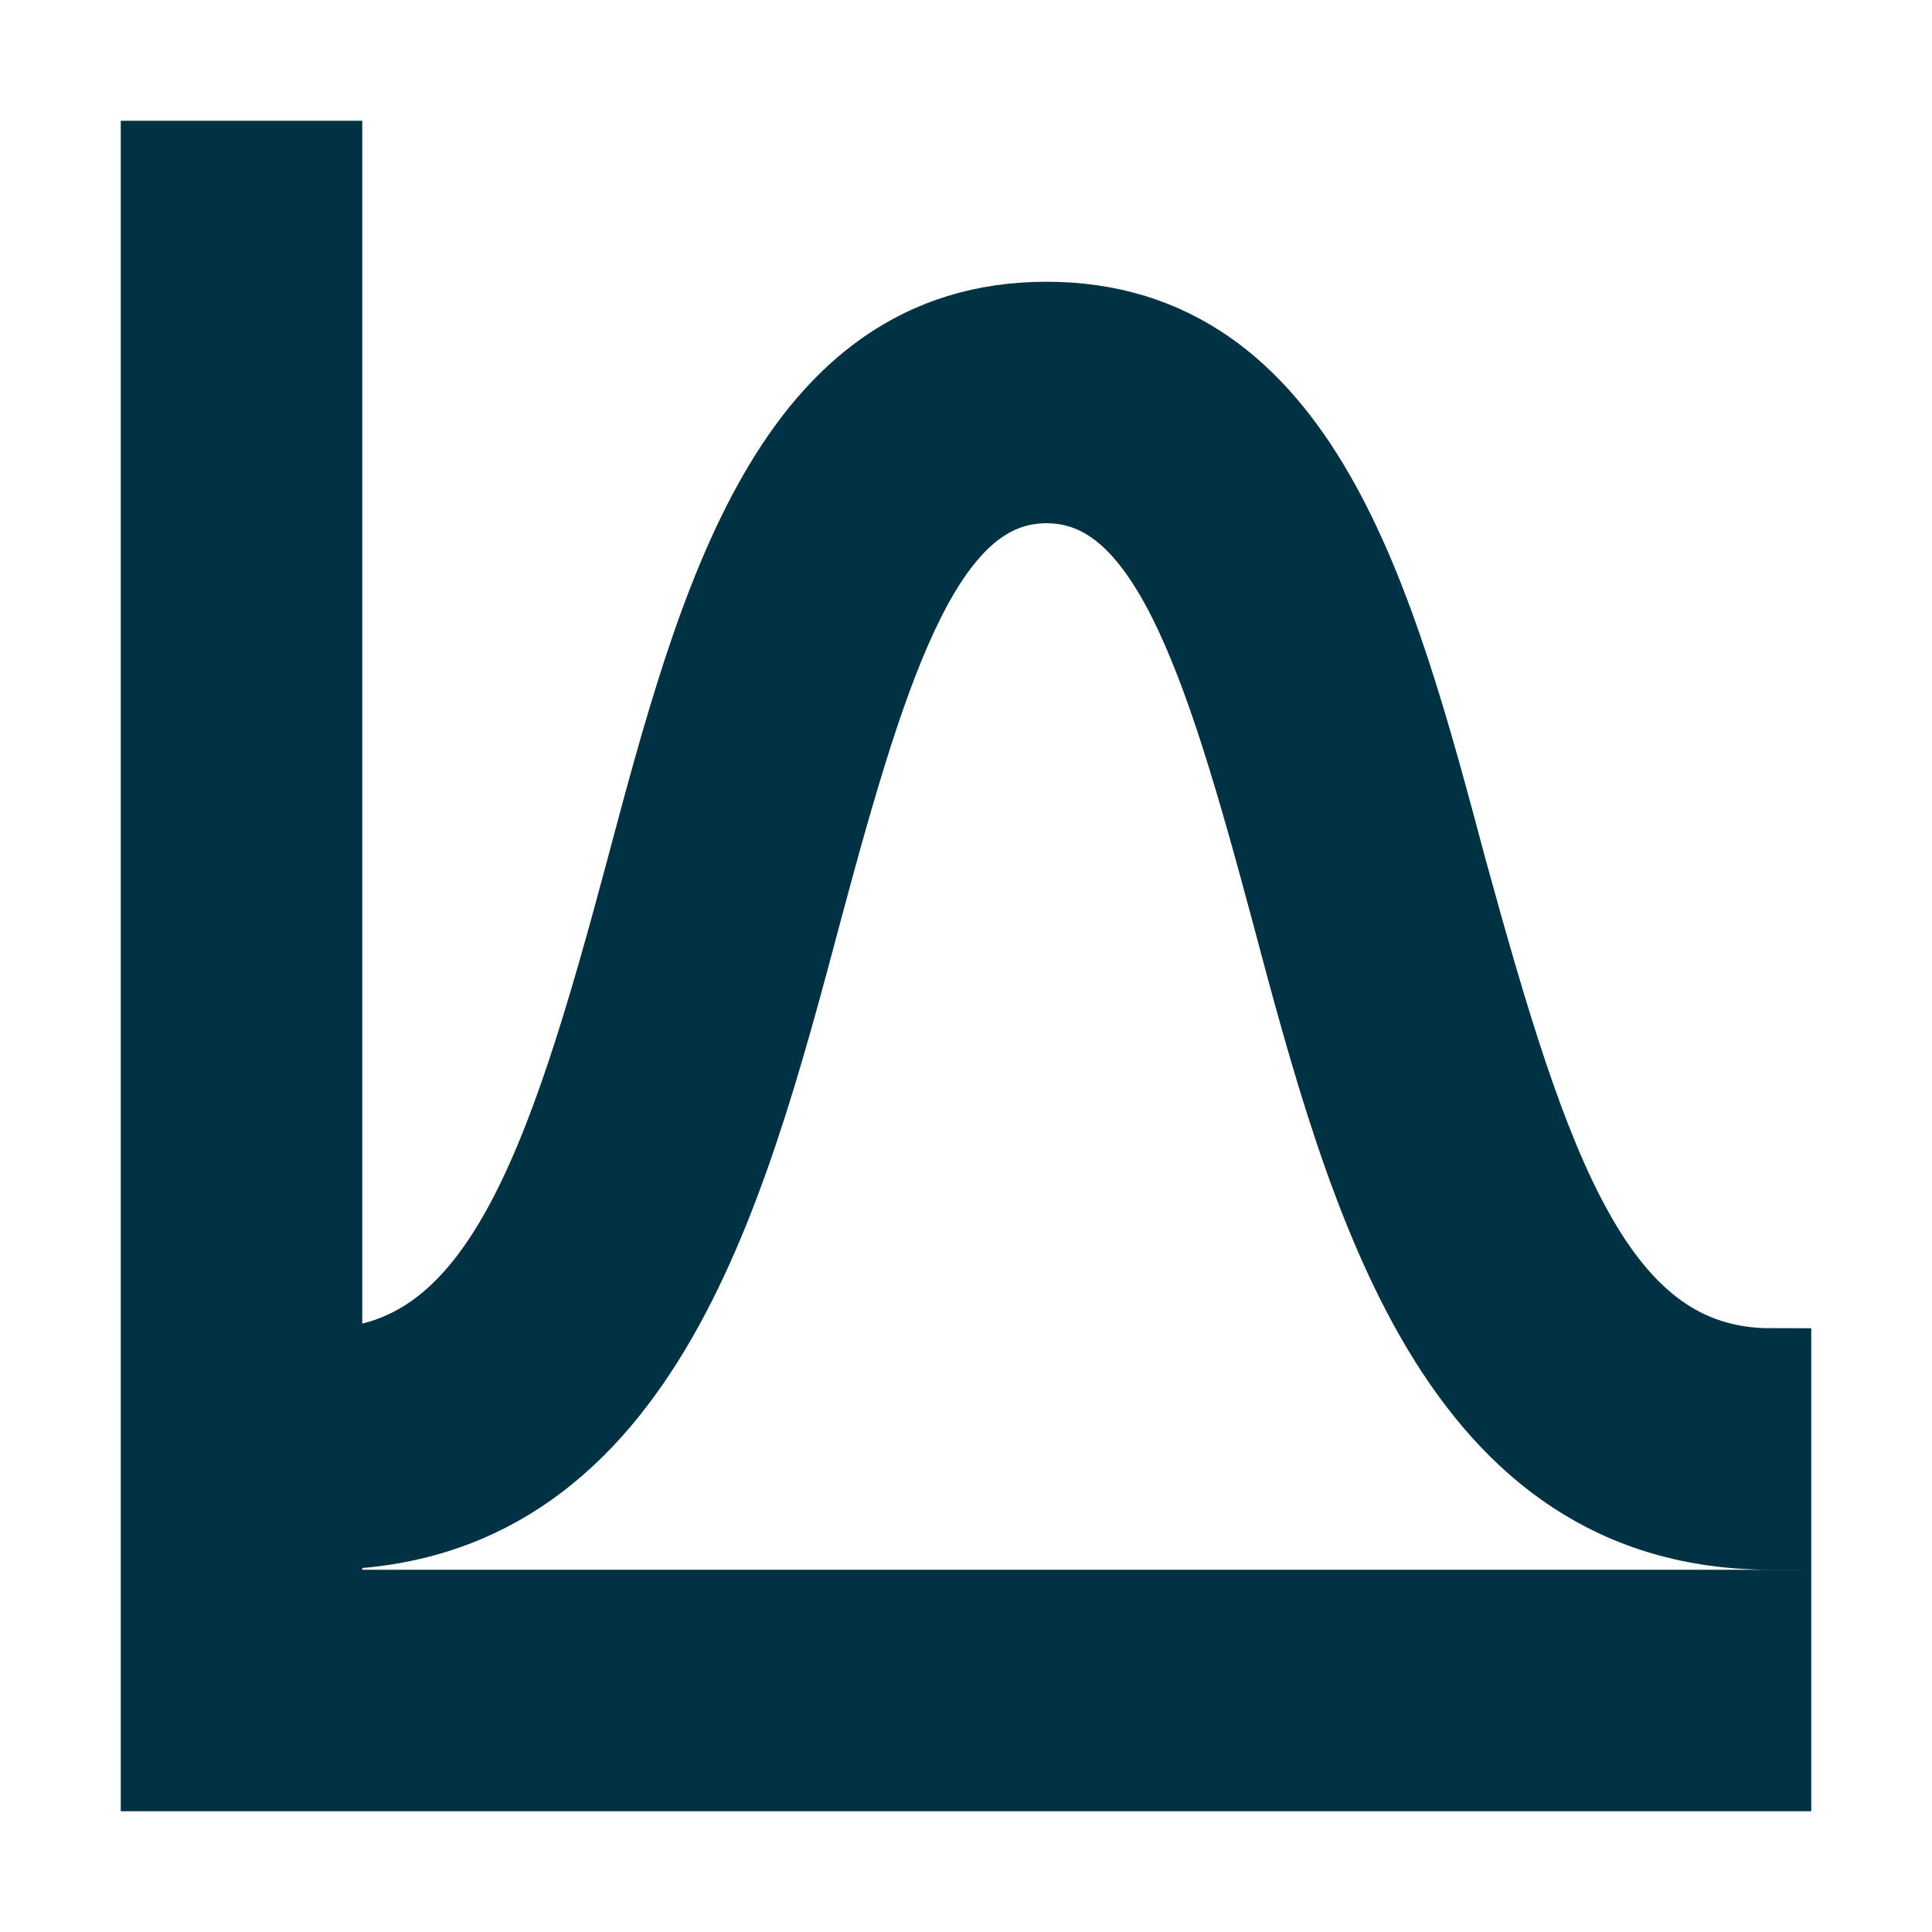 <svg width="24" height="24" viewBox="0 0 24 24" fill="none" xmlns="http://www.w3.org/2000/svg">
<path d="M9.96 11.31C10.82 8.1 11.5 6 13 6C14.5 6 15.18 8.1 16.04 11.31C17 14.92 18.1 19 22 19V17C19.8 17 19 14.54 17.97 10.8C17.08 7.46 16.15 4 13 4C9.85 4 8.92 7.46 8.03 10.8C7.03 14.54 6.2 17 4 17V2H2V22H22V20H4V19C7.9 19 9 14.92 9.96 11.31Z" fill="#013243" stroke="#013243"/>
</svg>
